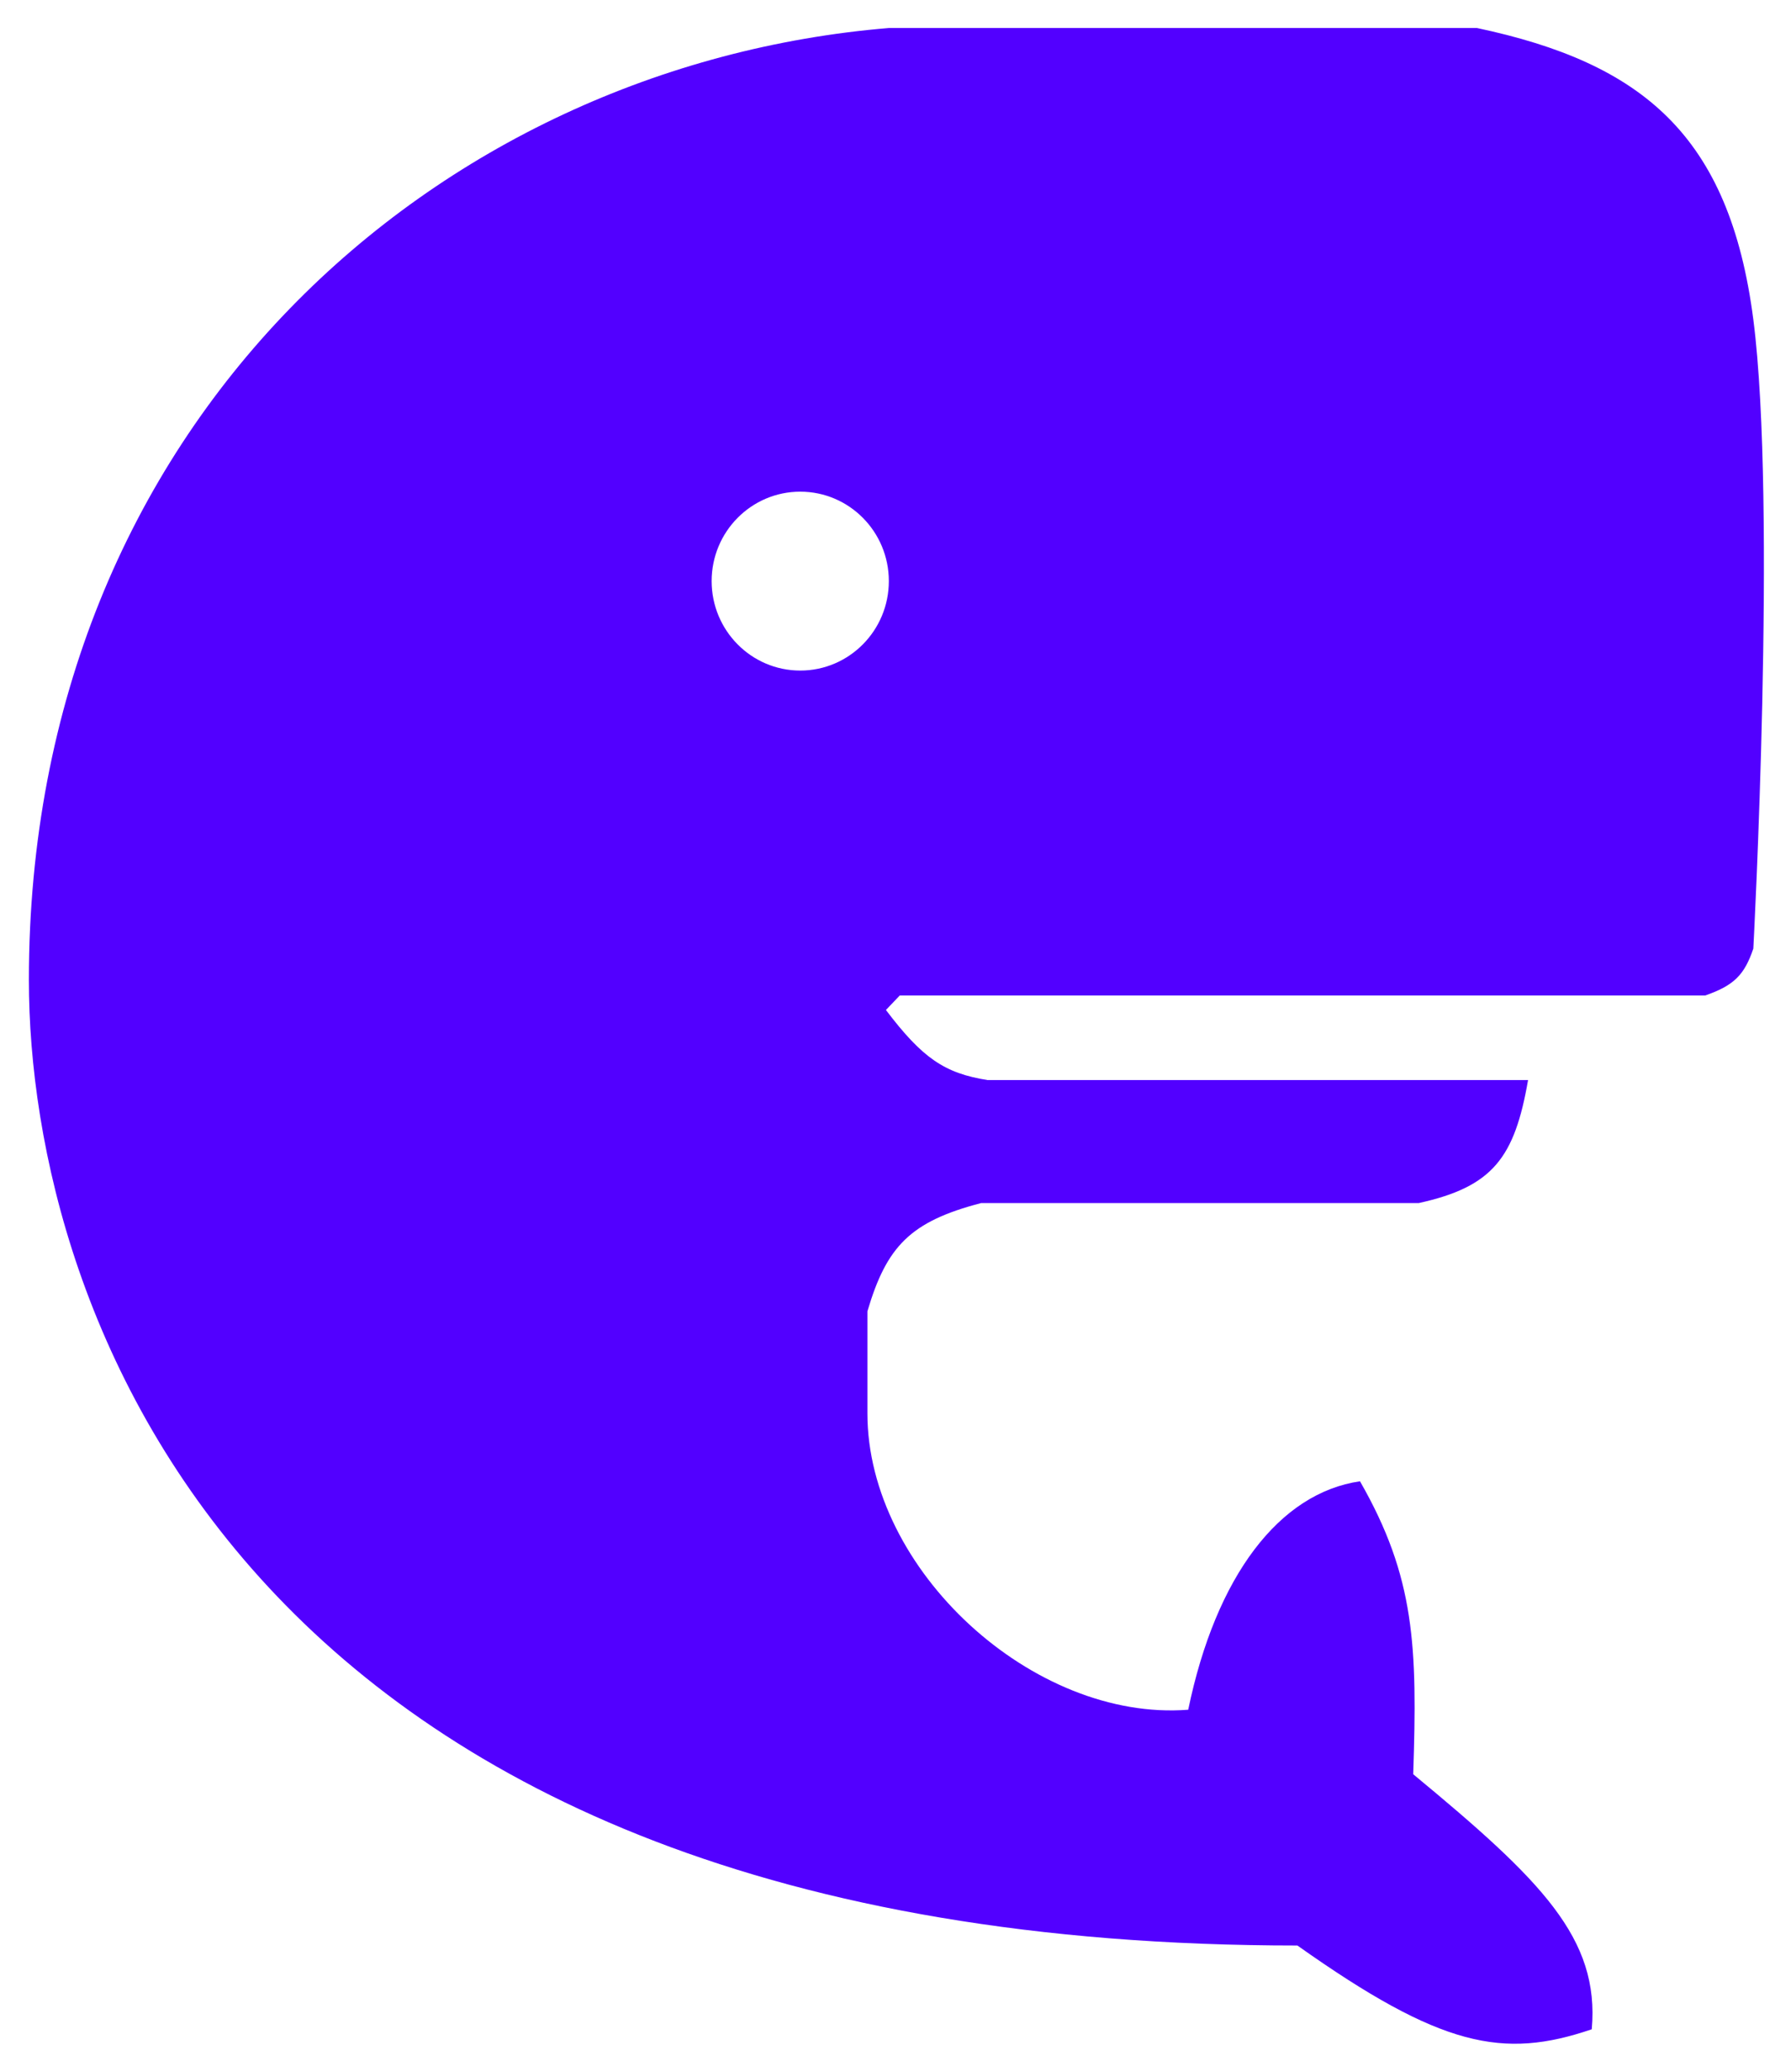 <svg width="32" height="37" viewBox="0 0 32 37" fill="none" xmlns="http://www.w3.org/2000/svg">
<path fill-rule="evenodd" clip-rule="evenodd" d="M26.388 0.5C23.832 0.5 22.081 0.5 15.884 0.5C7.814 1.168 0.516 7.541 0.516 17.501C0.516 23.42 4.37 34.746 23.181 34.746C25.749 36.564 26.855 36.781 28.44 36.242C28.584 34.617 27.542 33.581 25.25 31.687C25.326 29.406 25.284 28.172 24.299 26.455C22.865 26.664 21.727 28.134 21.23 30.535C18.465 30.75 15.498 28.044 15.498 25.24V23.42C15.841 22.26 16.263 21.816 17.53 21.486H25.349C26.676 21.195 27.062 20.672 27.302 19.29H17.65C16.874 19.169 16.478 18.894 15.829 18.038L16.076 17.779H30.467C30.982 17.599 31.167 17.413 31.327 16.941C31.327 16.941 31.752 9.006 31.327 5.707C30.901 2.408 29.336 1.125 26.388 0.5ZM14.298 11.976C15.172 11.976 15.881 11.26 15.881 10.378C15.881 9.496 15.172 8.781 14.298 8.781C13.424 8.781 12.715 9.496 12.715 10.378C12.715 11.26 13.424 11.976 14.298 11.976Z" fill="#5200FF"/>
</svg>
